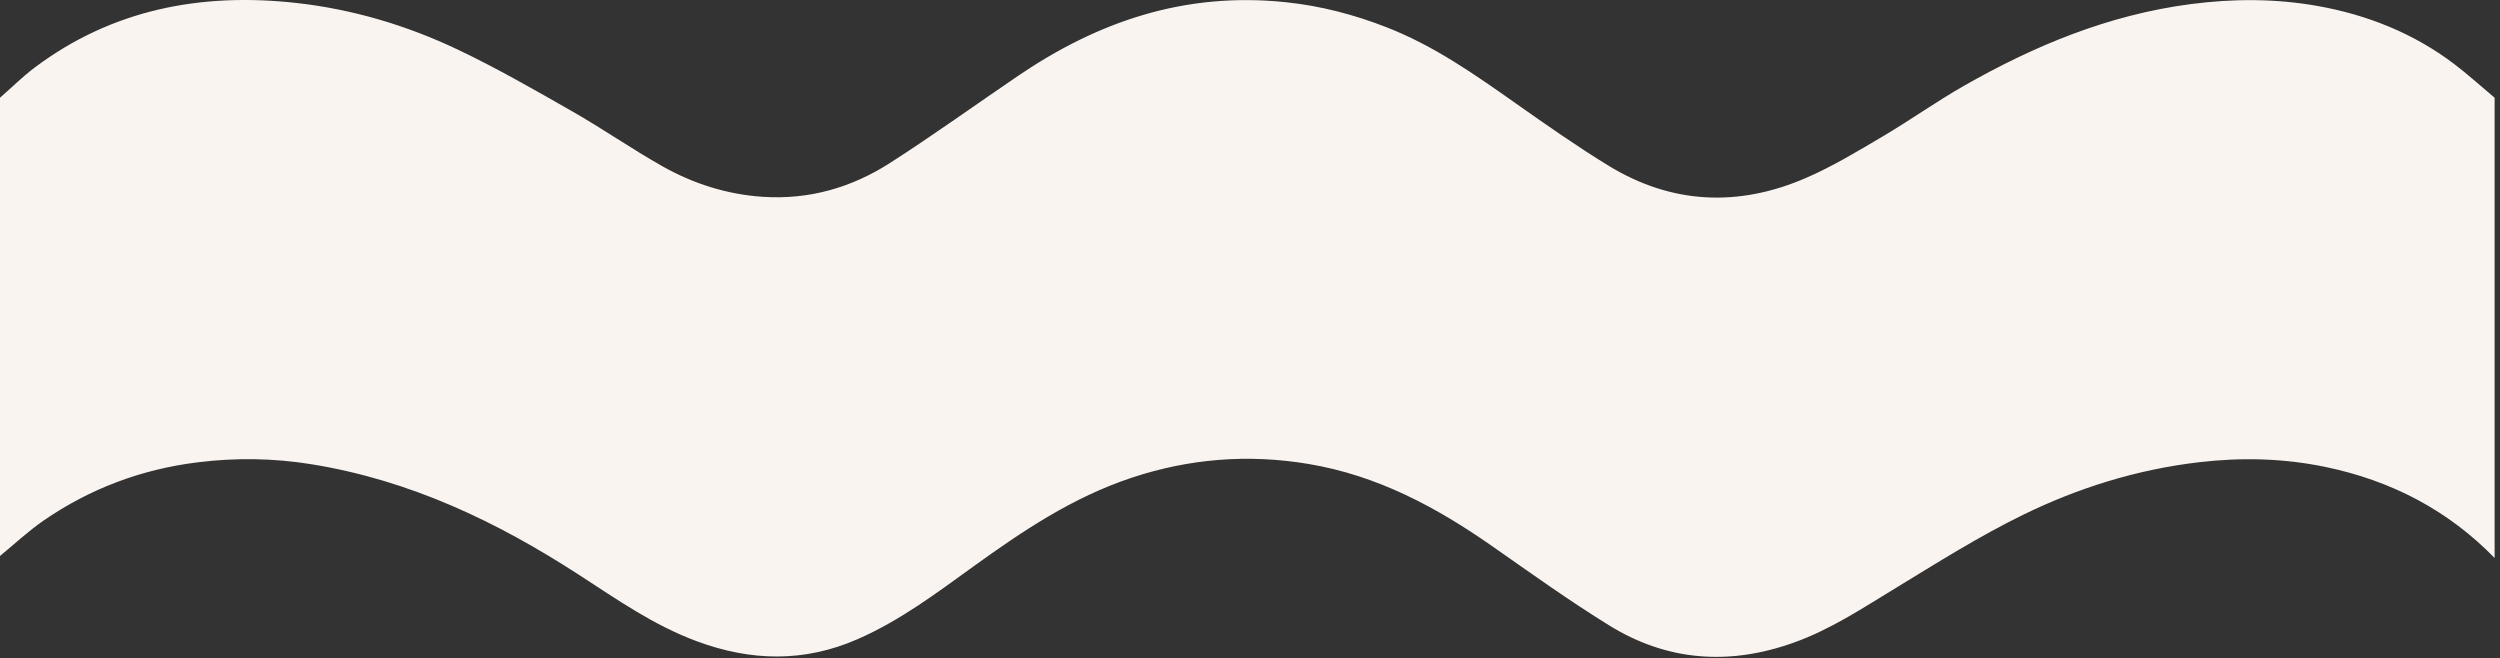 <?xml version="1.0" encoding="utf-8"?>
<svg xmlns="http://www.w3.org/2000/svg" fill="none" height="100%" overflow="visible" preserveAspectRatio="none" style="display: block;" viewBox="0 0 467 123" width="100%">
<rect x="0" y="0" width="467" height="123" fill="#333333" stroke="none"/>
<path d="M466.012 104.254C457.445 95.434 446.802 89.775 434.266 87.198C426.534 85.61 418.727 85.415 410.799 86.341C399.155 87.703 388.241 91.132 378.03 96.107C369.636 100.199 361.754 105.195 353.815 110.029C347.774 113.705 341.923 117.586 335.089 120.037C322.978 124.381 311.386 123.482 300.645 116.855C293.108 112.201 285.934 107.052 278.703 101.998C268.376 94.787 257.376 88.829 244.403 86.662C233.184 84.789 222.173 85.657 211.397 89.239C200.276 92.936 190.968 99.237 181.809 105.832C174.94 110.781 168.191 115.898 160.2 119.395C150.248 123.755 140.306 123.534 130.221 119.806C122.057 116.792 115.171 111.917 108.089 107.336C92.866 97.485 76.637 89.68 58.072 86.704C51.082 85.584 44.04 85.473 36.906 86.362C26.234 87.692 16.724 91.348 8.198 97.201C5.287 99.2 2.721 101.624 0 103.854C0 75.323 0 46.791 0 18.26C2.175 16.356 4.223 14.315 6.541 12.575C20.82 1.877 37.343 -1.452 55.345 0.552C65.913 1.73 75.969 4.743 85.382 9.203C92.757 12.701 99.828 16.766 106.881 20.795C112.605 24.061 117.996 27.816 123.737 31.056C129.433 34.269 135.681 36.304 142.435 36.762C151.18 37.351 159.113 35.005 166.155 30.503C174.33 25.27 182.171 19.606 190.186 14.163C205.023 4.081 221.246 -1.568 240.157 0.41C246.756 1.099 252.929 2.729 258.935 5.064C267.887 8.541 275.51 13.937 283.15 19.312C288.839 23.314 294.541 27.327 300.507 30.971C312.249 38.15 324.733 38.724 337.39 33.228C342.355 31.071 346.997 28.258 351.634 25.518C356.824 22.457 361.708 18.965 366.949 15.982C380.014 8.551 393.805 2.782 409.252 0.762C417.197 -0.274 425.119 -0.274 432.92 1.115C442.309 2.782 450.95 6.284 458.389 11.917C461.029 13.916 463.463 16.135 465.994 18.255V104.243L466.012 104.254Z" fill="#FAF4F0" id="Vector"/>
</svg>